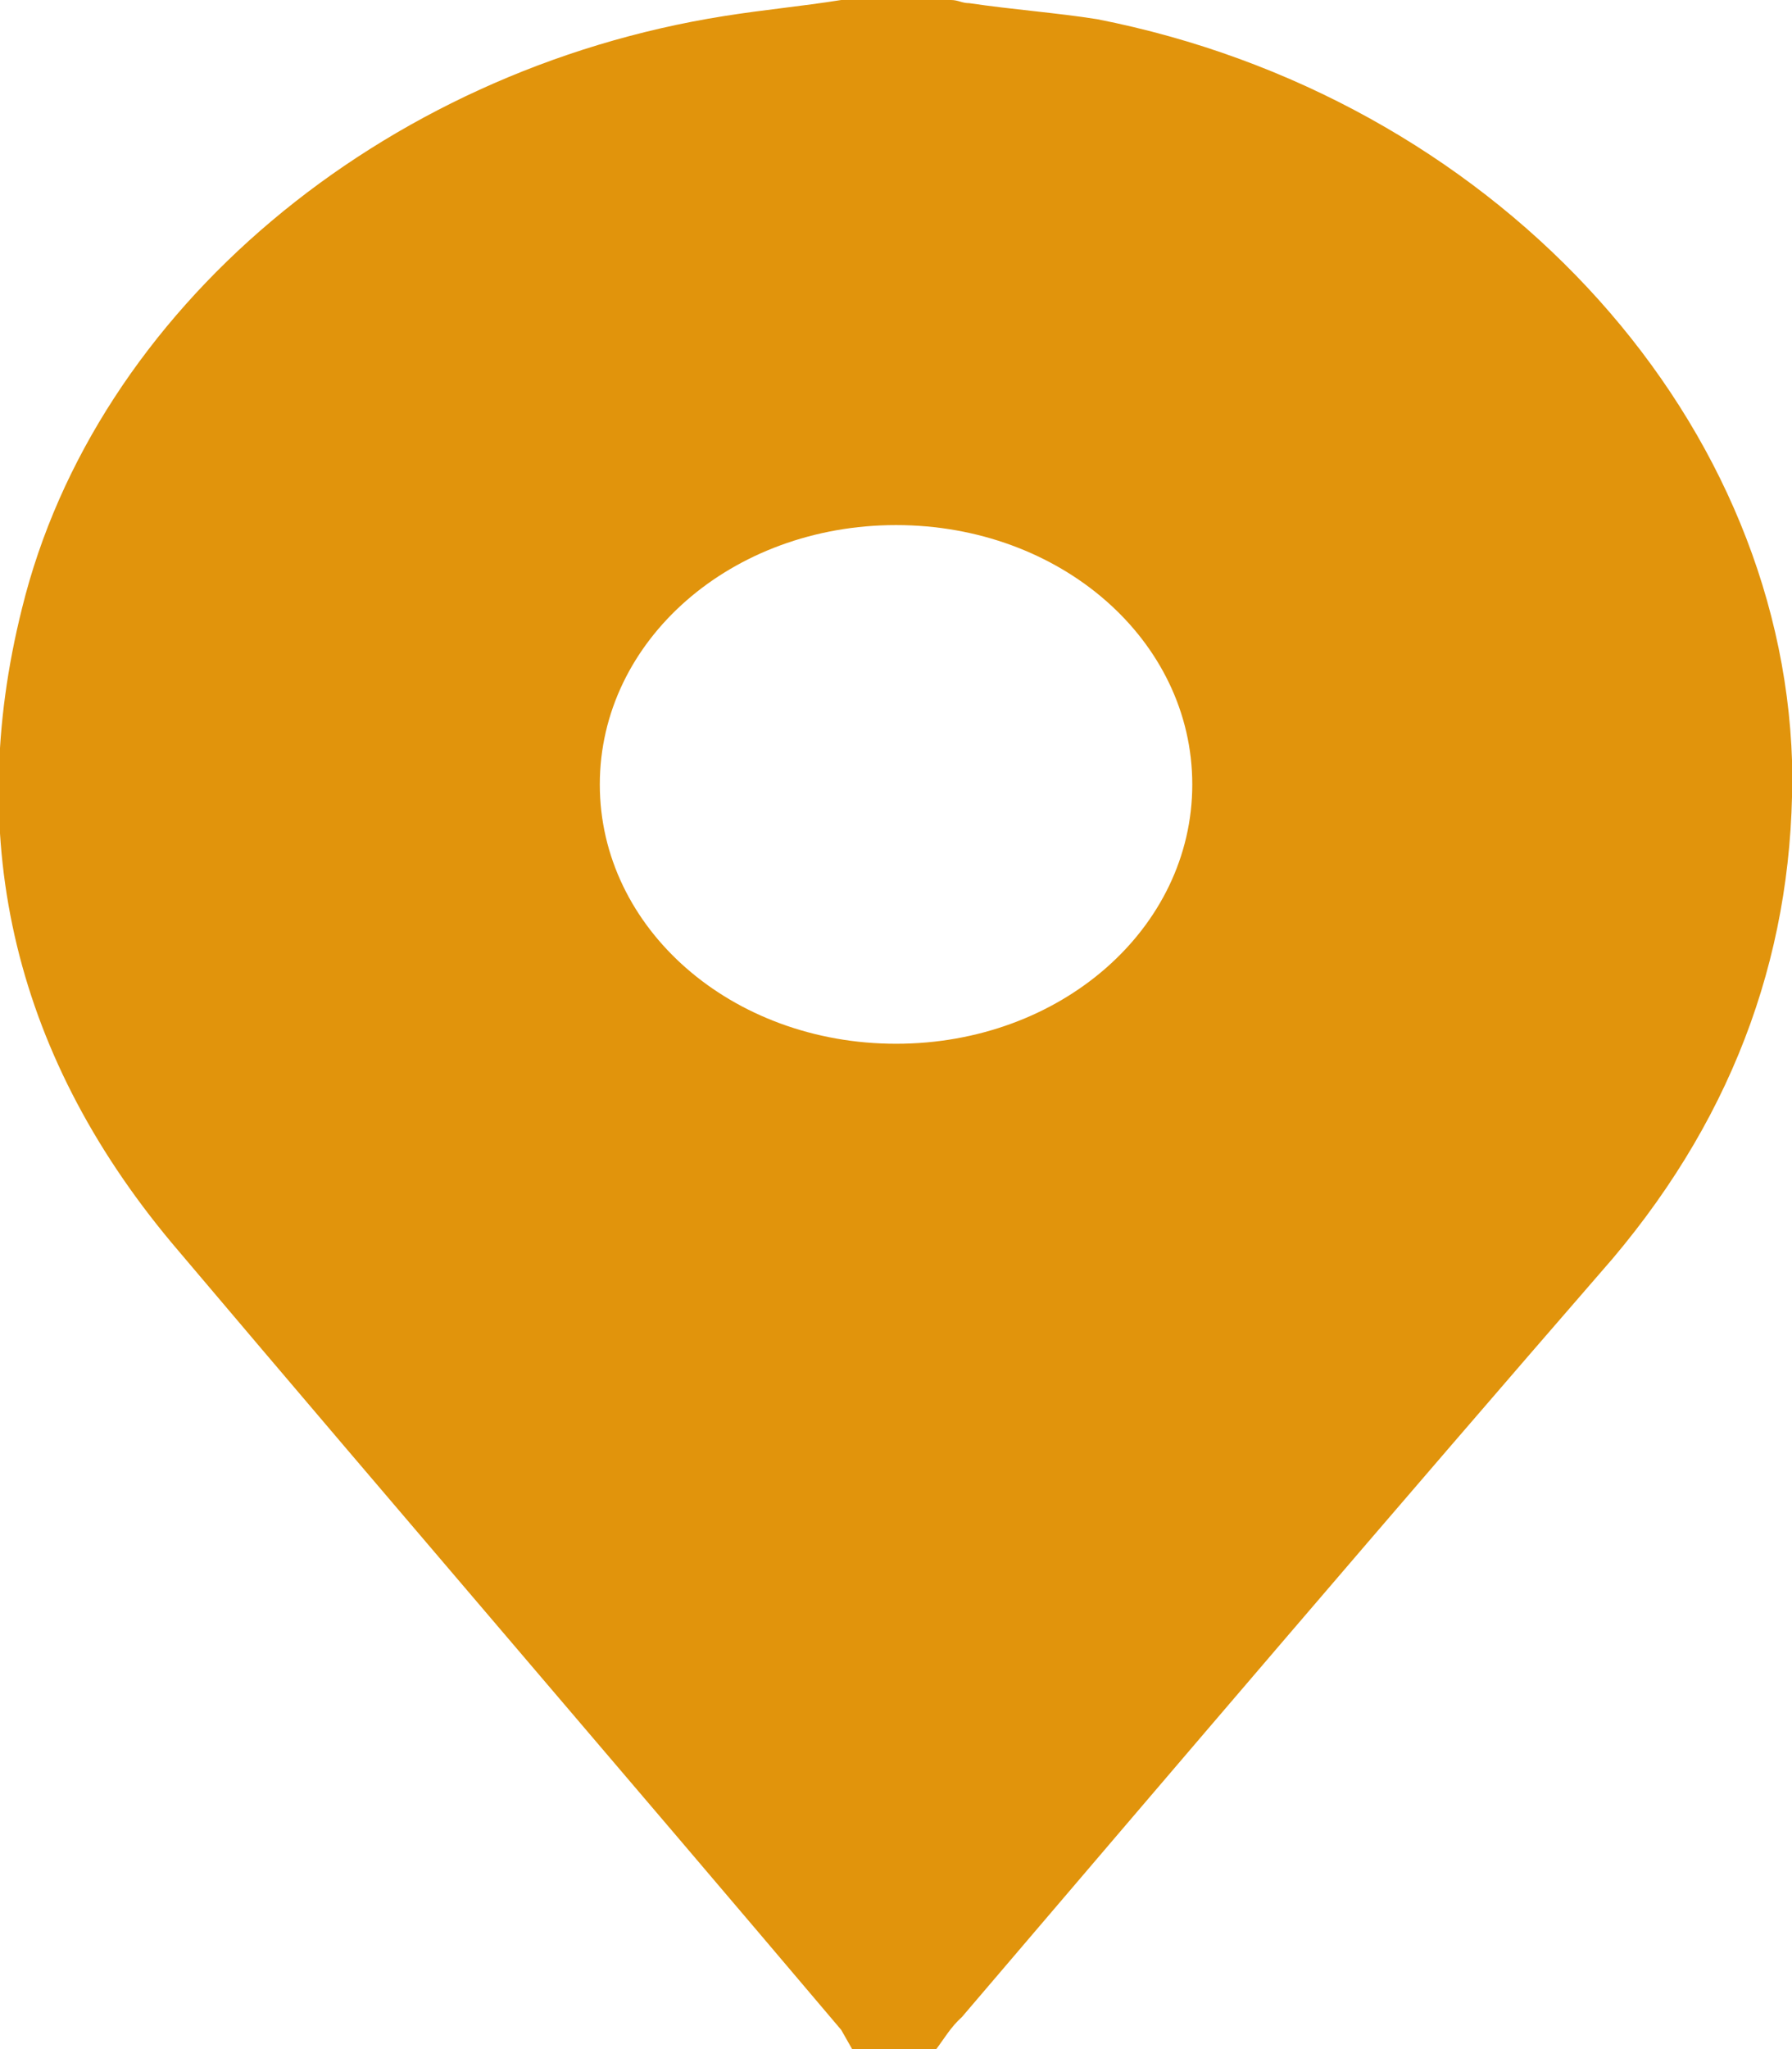 <svg width="21" height="24" viewBox="0 0 21 24" fill="none" xmlns="http://www.w3.org/2000/svg">
<g clip-path="url(#clip0_650_16312)">
<path d="M10.972 24C10.629 24 10.329 24 9.986 24C9.944 23.925 9.901 23.85 9.858 23.775C7.286 20.738 4.672 17.7 2.101 14.662C0.172 12.412 -0.428 9.863 0.258 7.125C1.115 3.638 4.458 0.825 8.486 0.188C8.958 0.113 9.386 0.075 9.858 0C10.286 0 10.715 0 11.144 0C11.229 0 11.272 0.037 11.358 0.037C11.872 0.113 12.386 0.15 12.858 0.225C17.444 1.125 20.872 4.8 21.001 8.925C21.044 11.062 20.358 13.012 18.901 14.738C16.329 17.7 13.801 20.663 11.272 23.625C11.144 23.738 11.058 23.887 10.972 24ZM13.972 9.188C13.972 7.5 12.429 6.15 10.501 6.15C8.572 6.15 7.029 7.5 7.029 9.188C7.029 10.875 8.572 12.225 10.501 12.225C12.429 12.225 13.972 10.875 13.972 9.188Z" fill="#E1940C"/>
</g>
<defs>
<clipPath id="clip0_650_16312">
<rect width="21" height="24" fill="white"/>
</clipPath>
</defs>
</svg>

